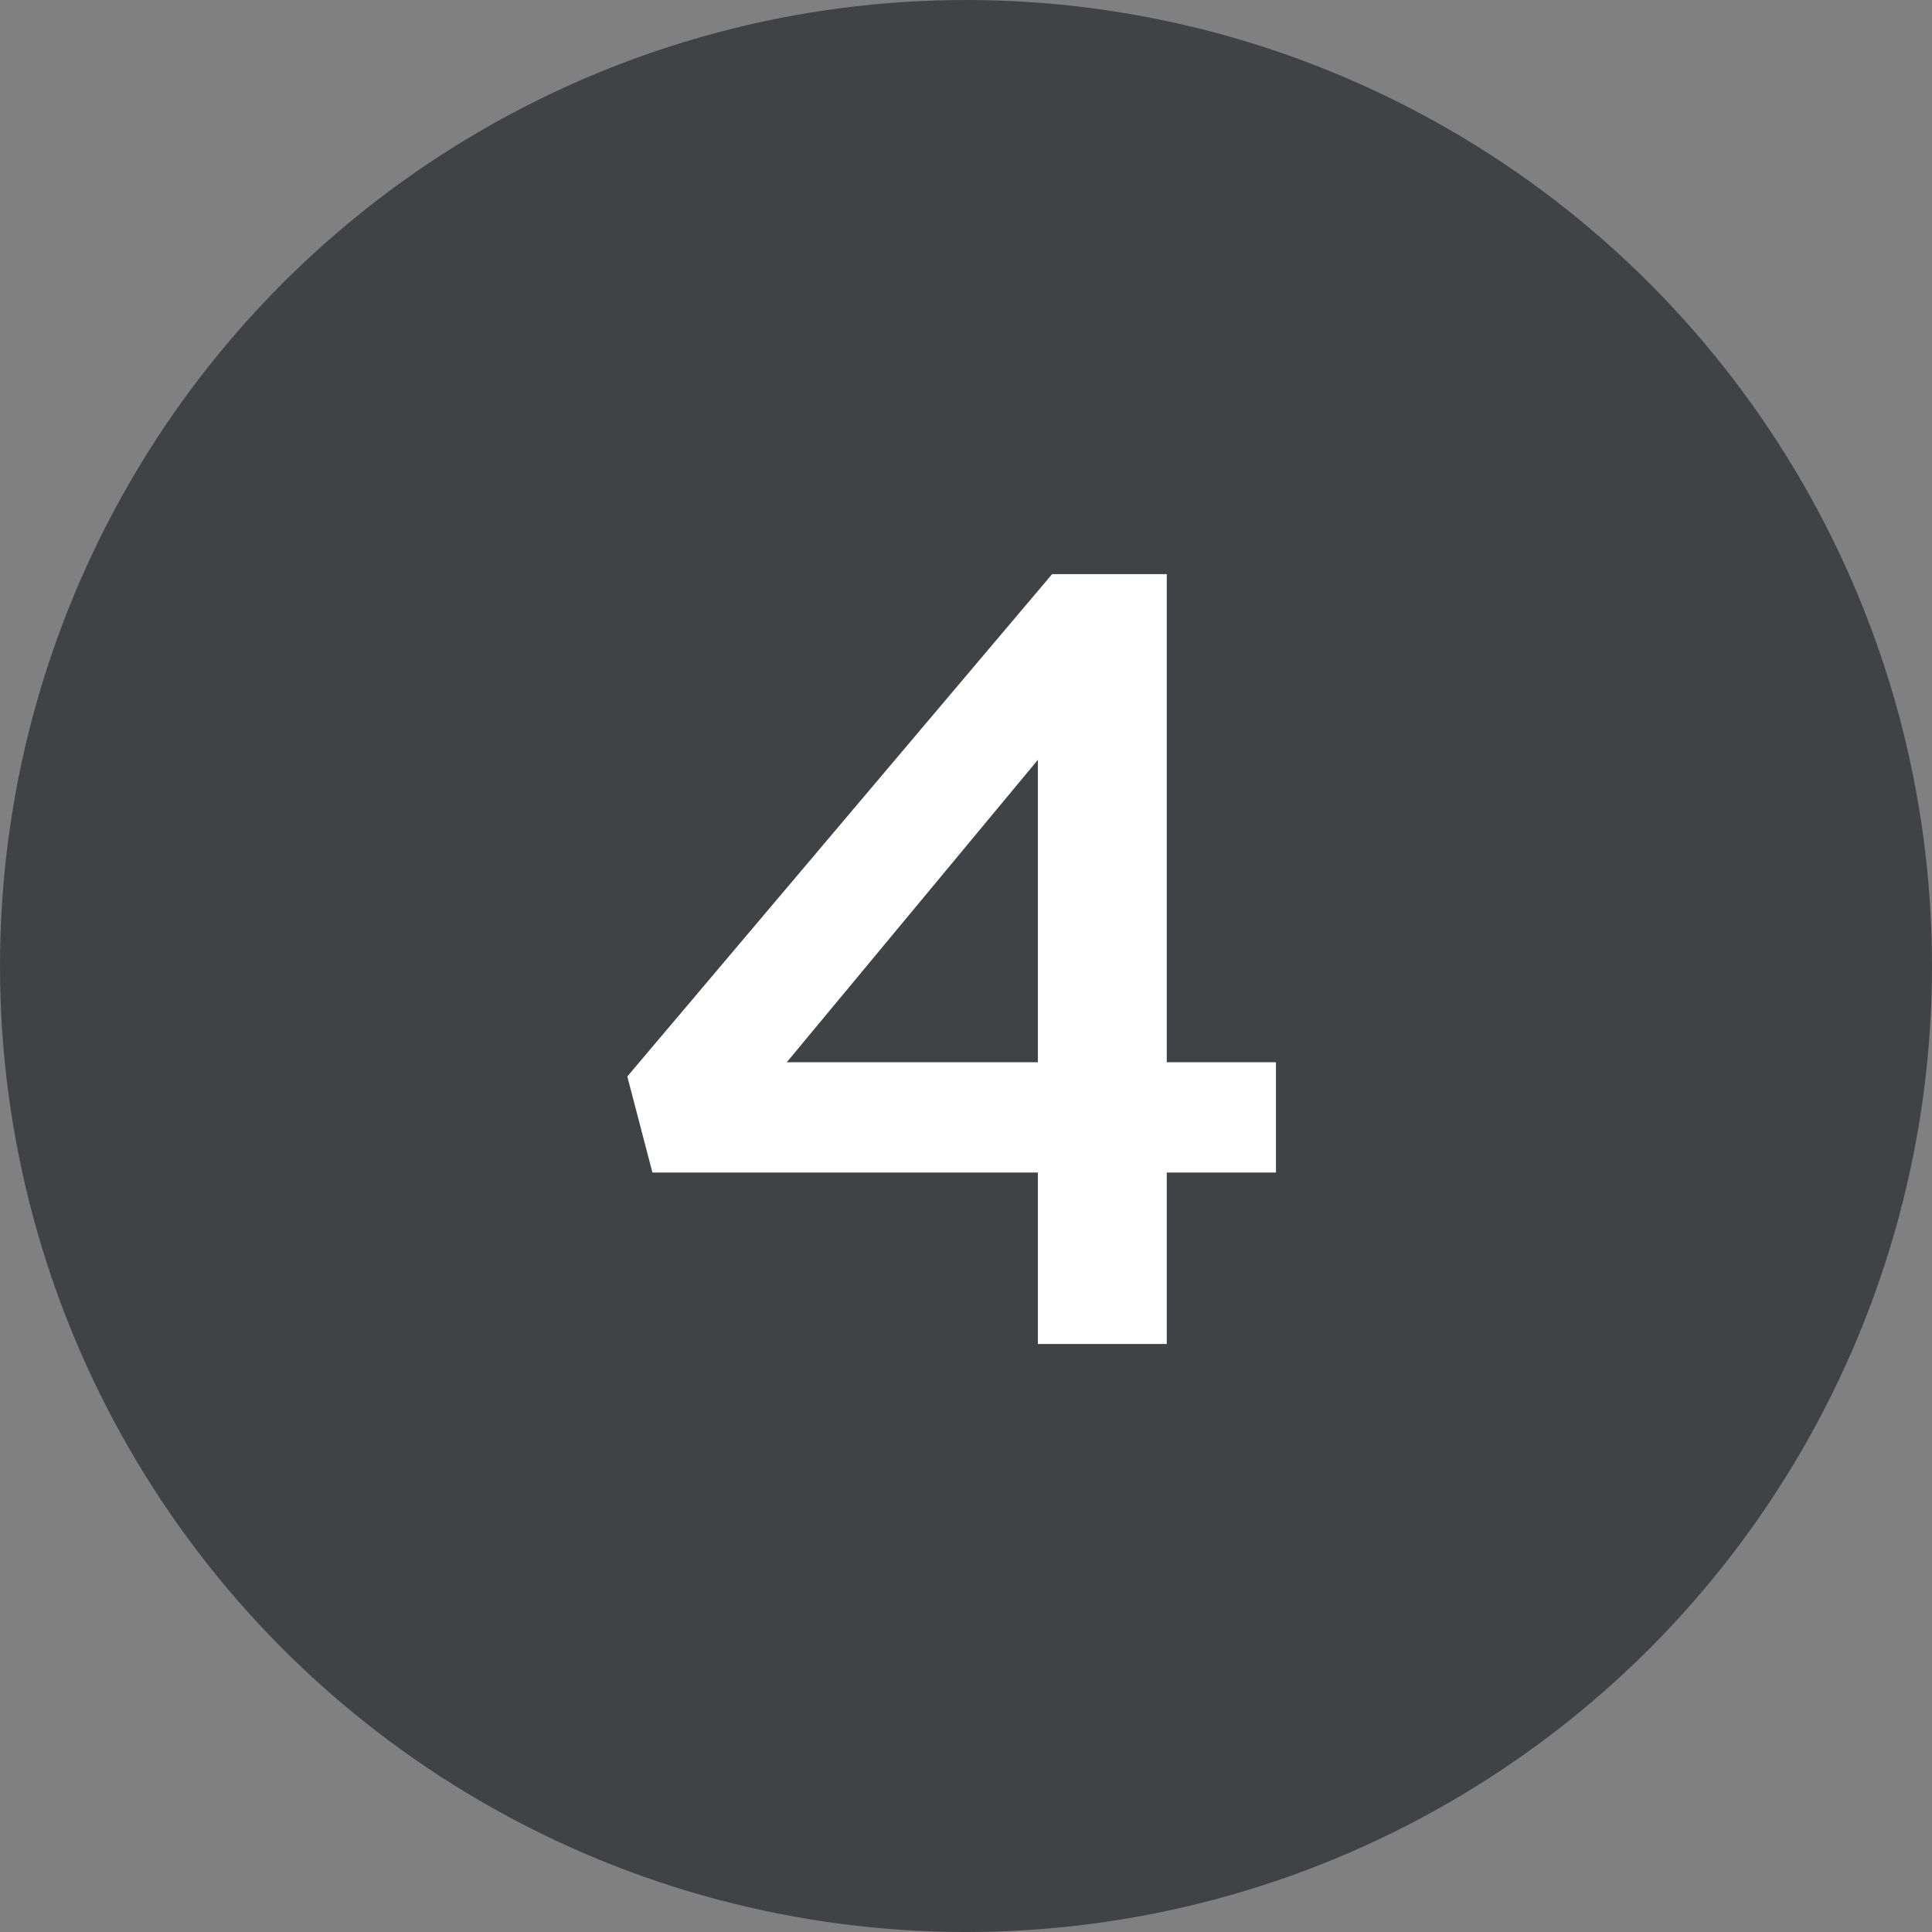 <?xml version="1.0" encoding="UTF-8"?> <svg xmlns="http://www.w3.org/2000/svg" width="23" height="23" viewBox="0 0 23 23" fill="none"><rect x="0" y="0" width="23" height="23" fill="#808080" stroke="none"/> <circle cx="11.5" cy="11.5" r="11.5" fill="#414245"></circle> <path d="M12.356 16V13.959H7.767L7.468 12.815L12.525 6.835H13.89V12.646H15.19V13.959H13.89V16H12.356ZM9.366 12.646H12.356V9.045L9.366 12.646Z" fill="white"></path> </svg> 